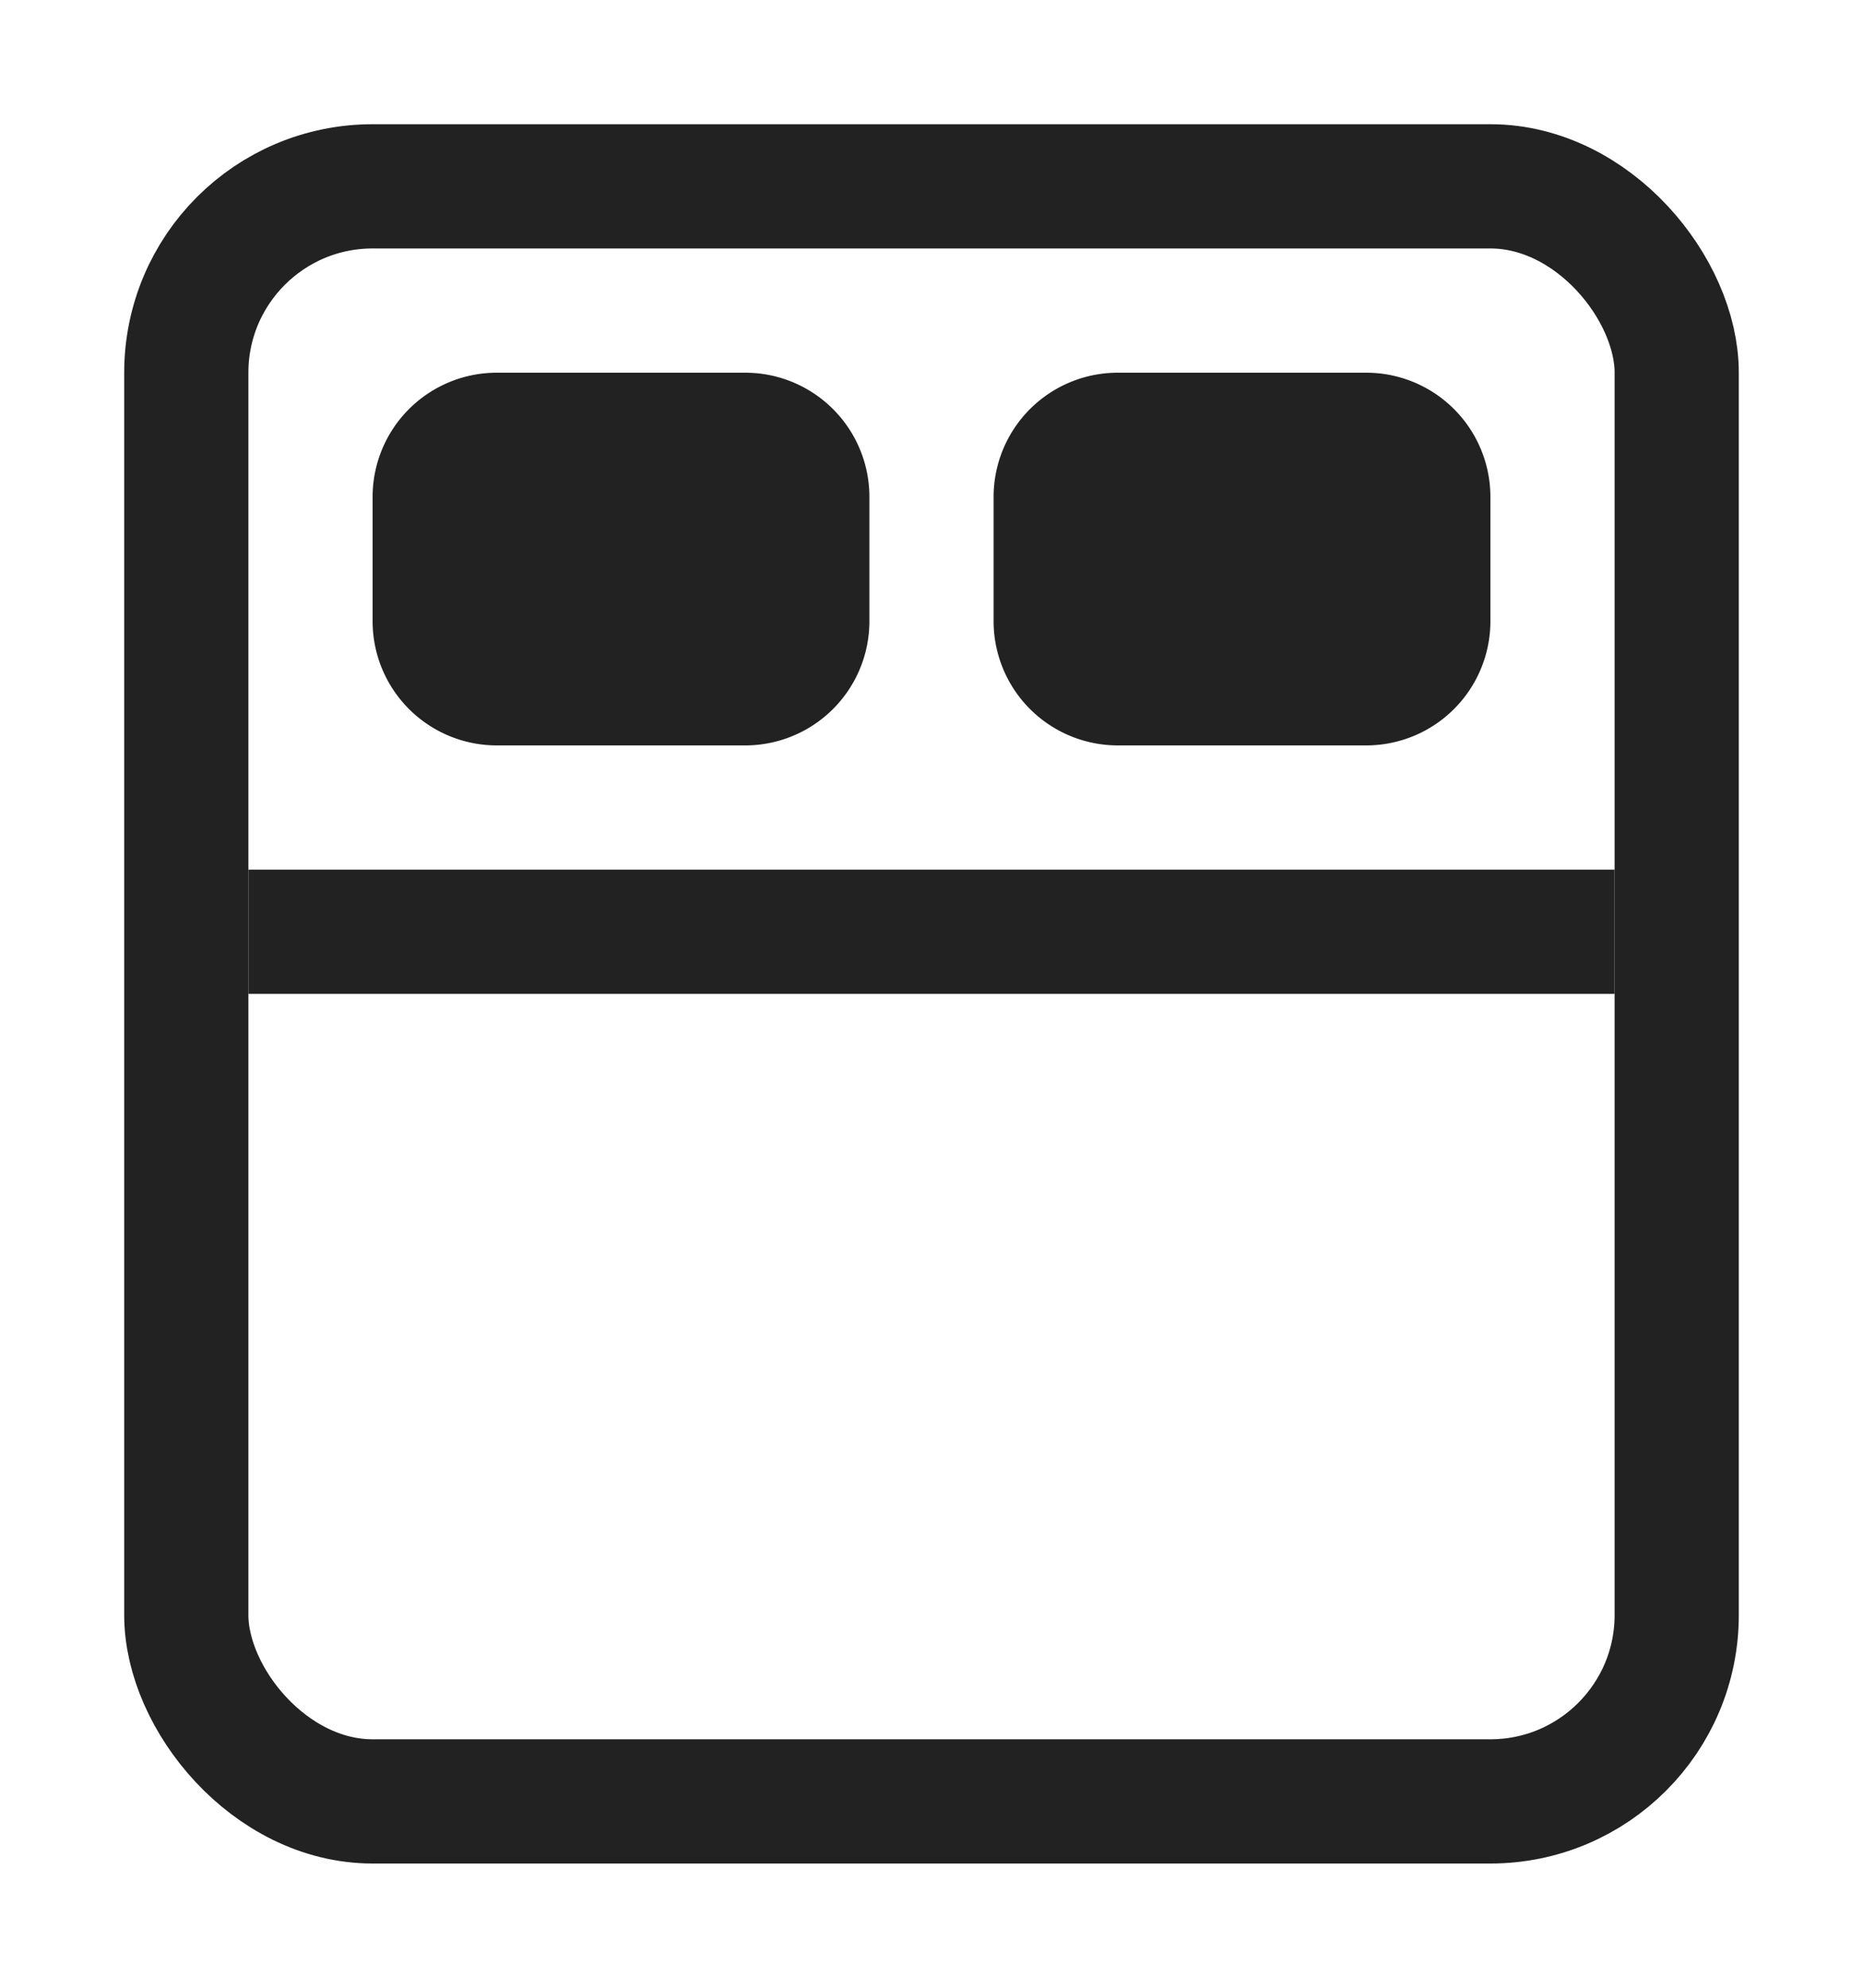 <svg xmlns="http://www.w3.org/2000/svg" width="15" height="16" fill="none"><rect width="12" height="13" x="1.5" y="1.5" stroke="#222" rx="1.5"/><path fill="#222" d="M3 4a1 1 0 0 1 1-1h2a1 1 0 0 1 1 1v1a1 1 0 0 1-1 1H4a1 1 0 0 1-1-1V4ZM8 4a1 1 0 0 1 1-1h2a1 1 0 0 1 1 1v1a1 1 0 0 1-1 1H9a1 1 0 0 1-1-1V4ZM2 7h11v1H2z"/></svg>